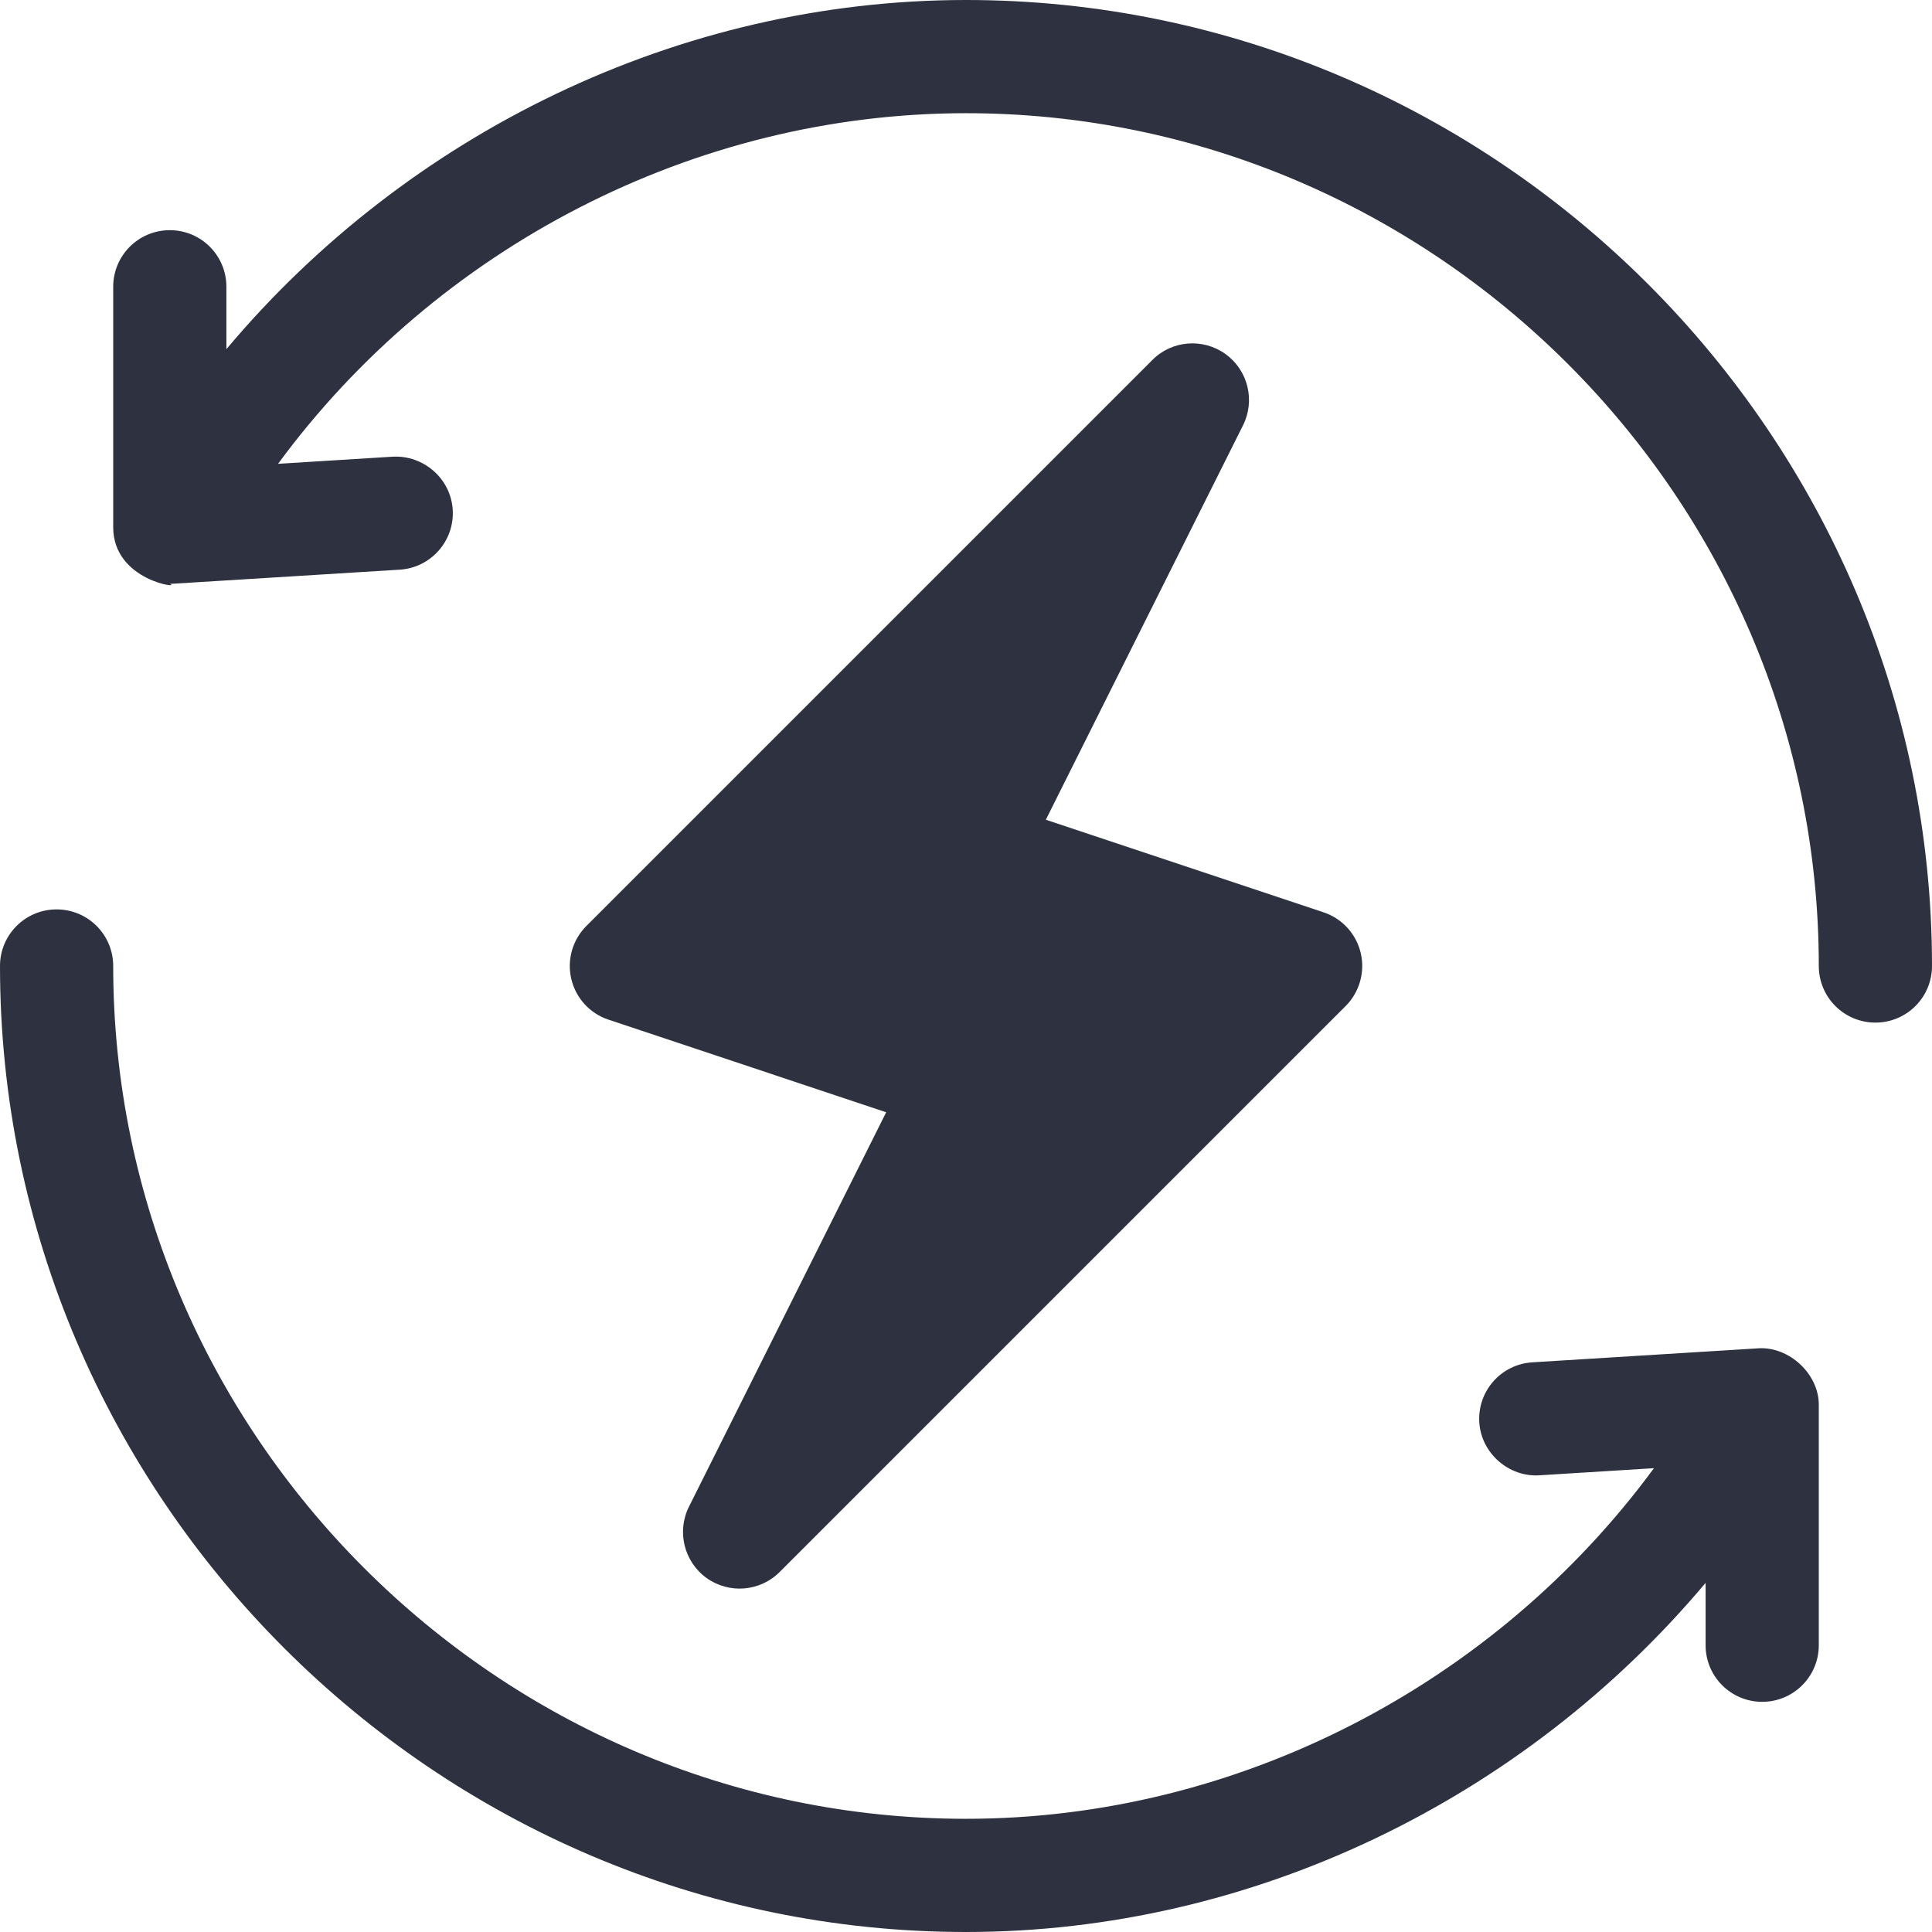 <svg xmlns="http://www.w3.org/2000/svg" fill="none" viewBox="0 0 71 71" height="71" width="71">
<path fill="#2E313F" d="M50.006 35.022C49.84 34.32 49.324 33.755 48.639 33.527L38.434 30.125L45.681 15.629C46.136 14.717 45.864 13.608 45.037 13.011C44.207 12.416 43.069 12.505 42.35 13.228L21.549 34.029C21.039 34.539 20.83 35.276 20.995 35.977C21.161 36.68 21.677 37.245 22.362 37.472L32.567 40.875L25.319 55.37C24.864 56.282 25.137 57.391 25.963 57.989C26.791 58.582 27.927 58.495 28.651 57.771L49.452 36.971C49.961 36.461 50.171 35.723 50.006 35.022Z"></path>
<path fill="#2E313F" d="M35.5 0C24.943 0 14.971 4.91 8.32 12.831V10.539C8.32 9.389 7.39 8.459 6.24 8.459C5.091 8.459 4.16 9.389 4.16 10.539V19.375C4.16 21.36 6.724 21.645 6.24 21.456C6.283 21.456 6.326 21.453 6.368 21.451L14.688 20.935C15.836 20.864 16.708 19.877 16.637 18.731C16.566 17.586 15.564 16.722 14.433 16.783L10.218 17.045C16.056 9.104 25.502 4.16 35.5 4.16C52.705 4.16 66.84 18.295 66.84 35.5C66.84 36.65 67.77 37.58 68.92 37.58C70.07 37.58 71 36.65 71 35.5C71 16.001 54.999 0 35.5 0Z"></path>
<path fill="#2E313F" d="M64.632 49.549L56.312 50.065C55.164 50.136 54.292 51.123 54.363 52.269C54.434 53.414 55.458 54.288 56.567 54.217L60.782 53.955C54.944 61.896 45.498 66.84 35.5 66.84C18.295 66.84 4.16 52.705 4.16 35.5C4.16 34.35 3.23 33.42 2.08 33.42C0.93 33.42 0 34.35 0 35.5C0 54.999 16.001 71 35.5 71C46.057 71 56.029 66.09 62.68 58.169V60.461C62.68 61.611 63.61 62.541 64.76 62.541C65.909 62.541 66.84 61.611 66.84 60.461V51.625C66.84 50.482 65.744 49.486 64.632 49.549Z"></path>
</svg>
